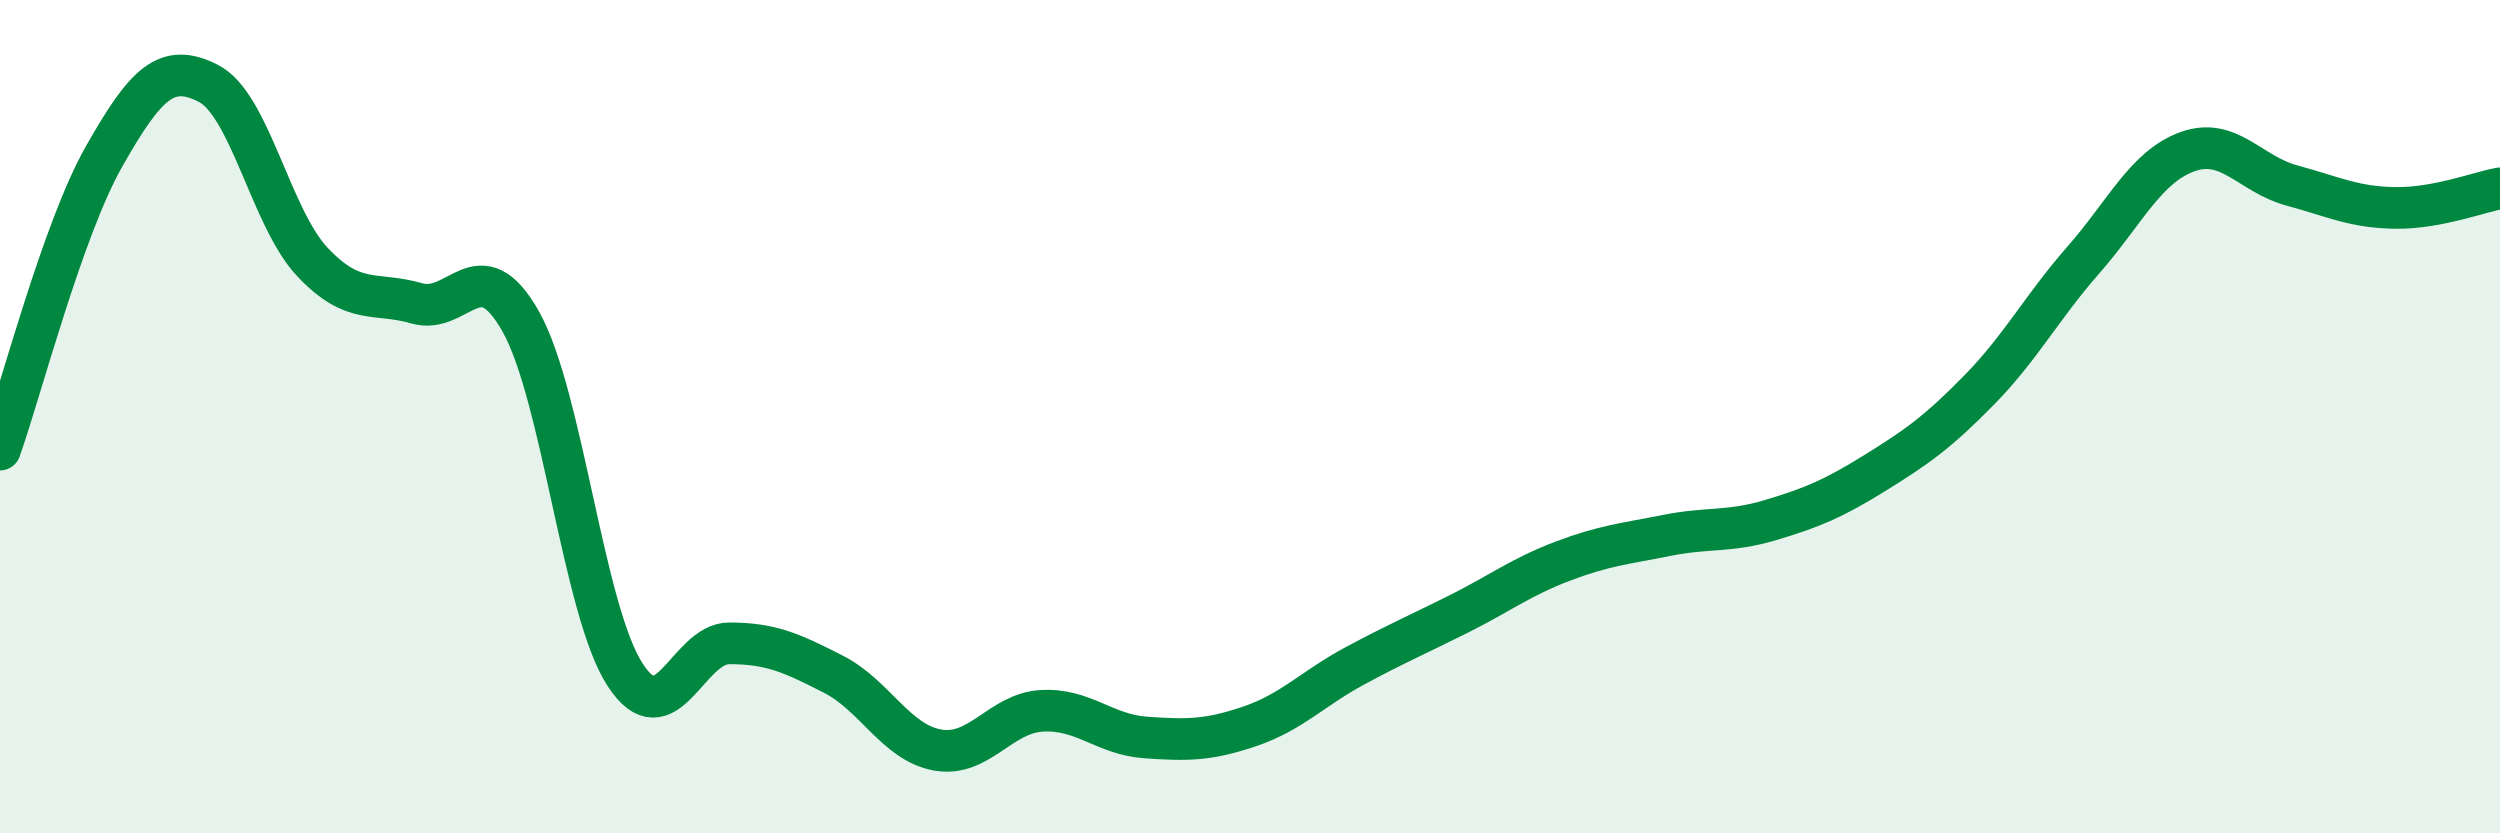 
    <svg width="60" height="20" viewBox="0 0 60 20" xmlns="http://www.w3.org/2000/svg">
      <path
        d="M 0,10.79 C 0.5,9.38 1.5,5.51 2.5,3.75 C 3.5,1.99 4,1.49 5,2 C 6,2.51 6.5,5.23 7.5,6.29 C 8.5,7.35 9,6.99 10,7.28 C 11,7.57 11.5,5.94 12.5,7.72 C 13.5,9.5 14,14.65 15,16.19 C 16,17.73 16.5,15.44 17.5,15.44 C 18.5,15.44 19,15.67 20,16.18 C 21,16.69 21.5,17.82 22.5,18 C 23.5,18.18 24,17.12 25,17.06 C 26,17 26.5,17.63 27.5,17.7 C 28.5,17.77 29,17.77 30,17.43 C 31,17.09 31.5,16.53 32.5,15.99 C 33.5,15.45 34,15.24 35,14.74 C 36,14.24 36.5,13.85 37.5,13.47 C 38.5,13.09 39,13.05 40,12.85 C 41,12.65 41.5,12.78 42.5,12.48 C 43.5,12.18 44,11.97 45,11.35 C 46,10.73 46.5,10.38 47.5,9.36 C 48.5,8.34 49,7.38 50,6.24 C 51,5.1 51.5,4 52.5,3.64 C 53.5,3.28 54,4.18 55,4.45 C 56,4.72 56.5,4.98 57.5,4.99 C 58.5,5 59.5,4.61 60,4.52L60 20L0 20Z"
        fill="#008740"
        opacity="0.1"
        stroke-linecap="round"
        stroke-linejoin="round"
      />
      <path
        d="M 0,10.79 C 0.5,9.38 1.5,5.51 2.5,3.75 C 3.5,1.99 4,1.49 5,2 C 6,2.51 6.5,5.23 7.5,6.29 C 8.5,7.35 9,6.99 10,7.28 C 11,7.57 11.5,5.94 12.5,7.72 C 13.5,9.5 14,14.65 15,16.19 C 16,17.73 16.5,15.44 17.5,15.44 C 18.5,15.44 19,15.67 20,16.18 C 21,16.69 21.5,17.82 22.5,18 C 23.5,18.18 24,17.12 25,17.06 C 26,17 26.5,17.63 27.5,17.7 C 28.5,17.77 29,17.77 30,17.43 C 31,17.09 31.5,16.53 32.5,15.99 C 33.5,15.45 34,15.24 35,14.74 C 36,14.24 36.5,13.85 37.5,13.47 C 38.5,13.09 39,13.05 40,12.85 C 41,12.65 41.5,12.78 42.5,12.48 C 43.5,12.18 44,11.97 45,11.35 C 46,10.73 46.5,10.38 47.5,9.36 C 48.5,8.34 49,7.38 50,6.24 C 51,5.1 51.5,4 52.5,3.64 C 53.5,3.28 54,4.18 55,4.45 C 56,4.72 56.5,4.98 57.5,4.99 C 58.5,5 59.5,4.61 60,4.52"
        stroke="#008740"
        stroke-width="1"
        fill="none"
        stroke-linecap="round"
        stroke-linejoin="round"
      />
    </svg>
  